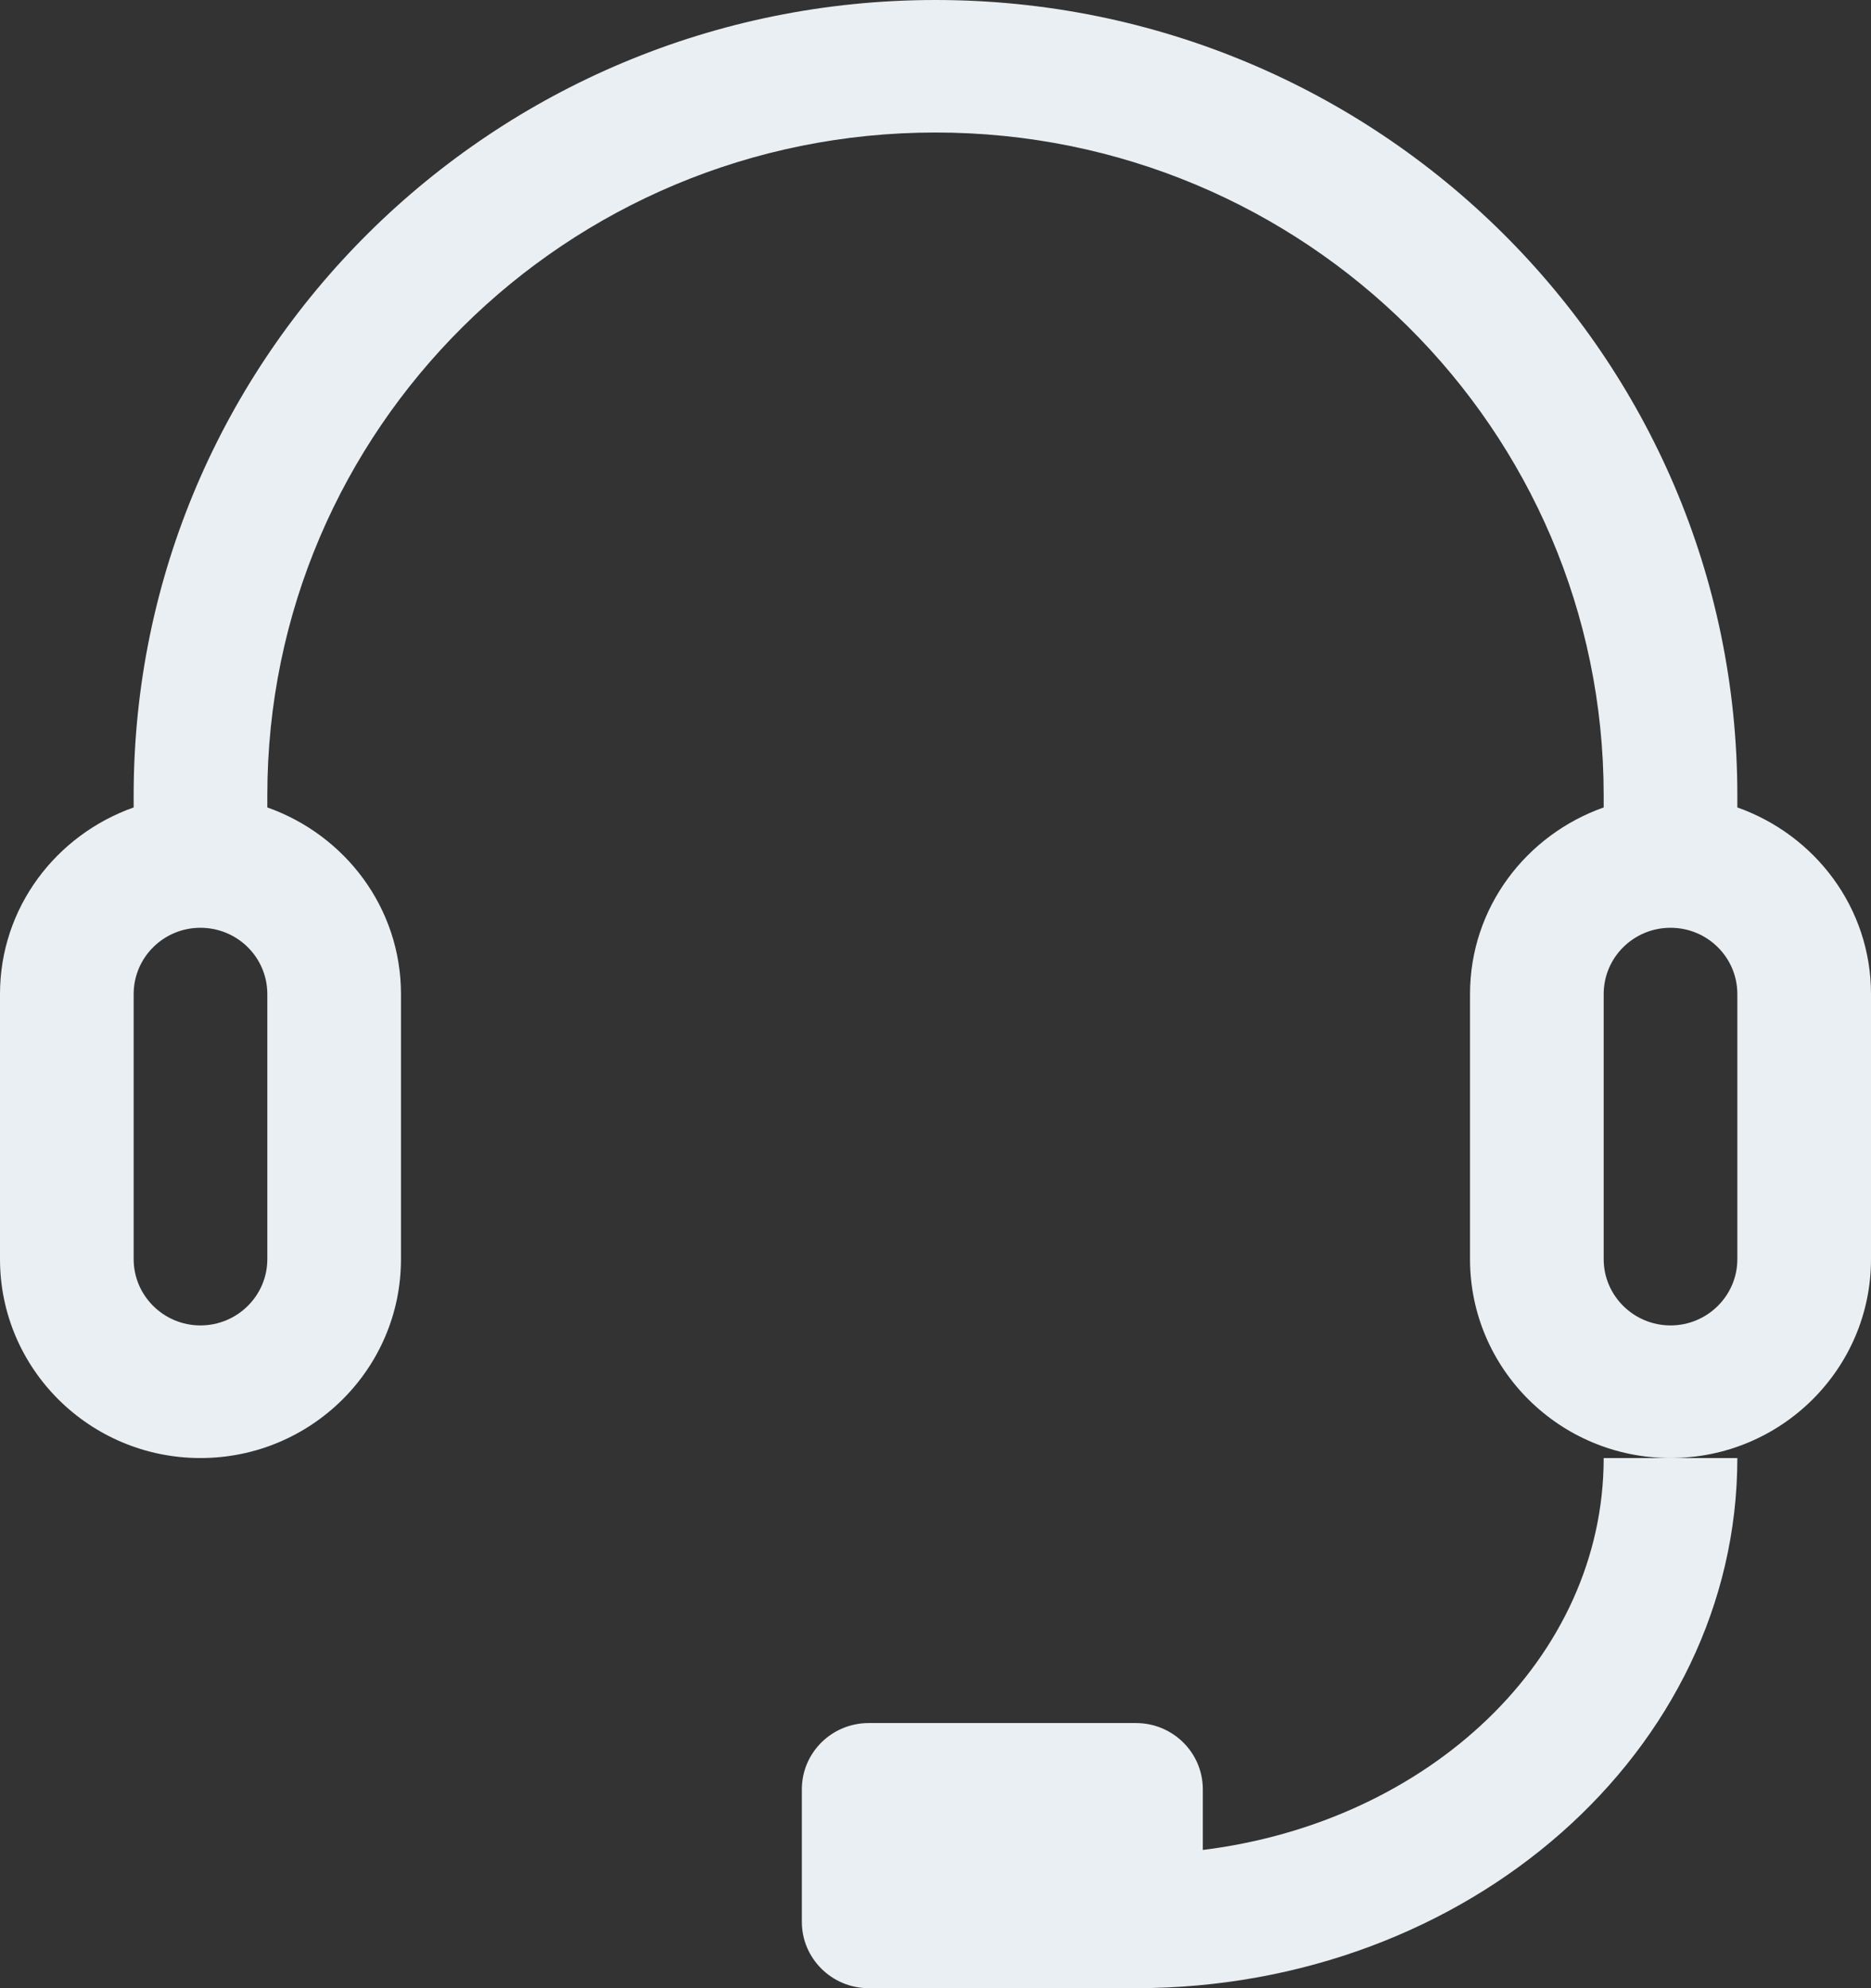 <svg width="16" height="17" viewBox="0 0 16 17" fill="none" xmlns="http://www.w3.org/2000/svg">
<rect x="0" y="0" width="16" height="17" fill="#333333" stroke="none"/>
<path d="M14.857 6.904V6.8C14.857 3.044 11.786 0 8 0C4.214 0 1.143 3.044 1.143 6.8V6.904C0.479 7.139 0 7.761 0 8.5V10.767C0 11.705 0.768 12.467 1.714 12.467C2.661 12.467 3.429 11.705 3.429 10.767V8.5C3.429 7.761 2.95 7.139 2.286 6.904V6.8C2.286 3.67 4.843 1.133 8 1.133C11.157 1.133 13.714 3.67 13.714 6.8V6.904C13.05 7.139 12.571 7.761 12.571 8.5V10.767C12.571 11.705 13.339 12.467 14.286 12.467C15.232 12.467 16 11.705 16 10.767V8.5C16 7.761 15.521 7.139 14.857 6.904ZM2.286 10.767C2.286 11.078 2.03 11.333 1.714 11.333C1.399 11.333 1.143 11.078 1.143 10.767V8.5C1.143 8.186 1.399 7.933 1.714 7.933C2.03 7.933 2.286 8.186 2.286 8.5V10.767ZM14.857 10.767C14.857 11.078 14.601 11.333 14.286 11.333C13.97 11.333 13.714 11.078 13.714 10.767V8.5C13.714 8.186 13.97 7.933 14.286 7.933C14.601 7.933 14.857 8.186 14.857 8.5V10.767ZM10.286 15.818V15.3C10.286 14.986 10.03 14.733 9.714 14.733H7.429C7.113 14.733 6.857 14.986 6.857 15.3V16.433C6.857 16.745 7.113 17 7.429 17H9.714C12.554 17 14.857 14.97 14.857 12.467H14.286H13.714C13.714 14.178 12.221 15.579 10.286 15.818Z" fill="#EAEFF3"/>
</svg>
